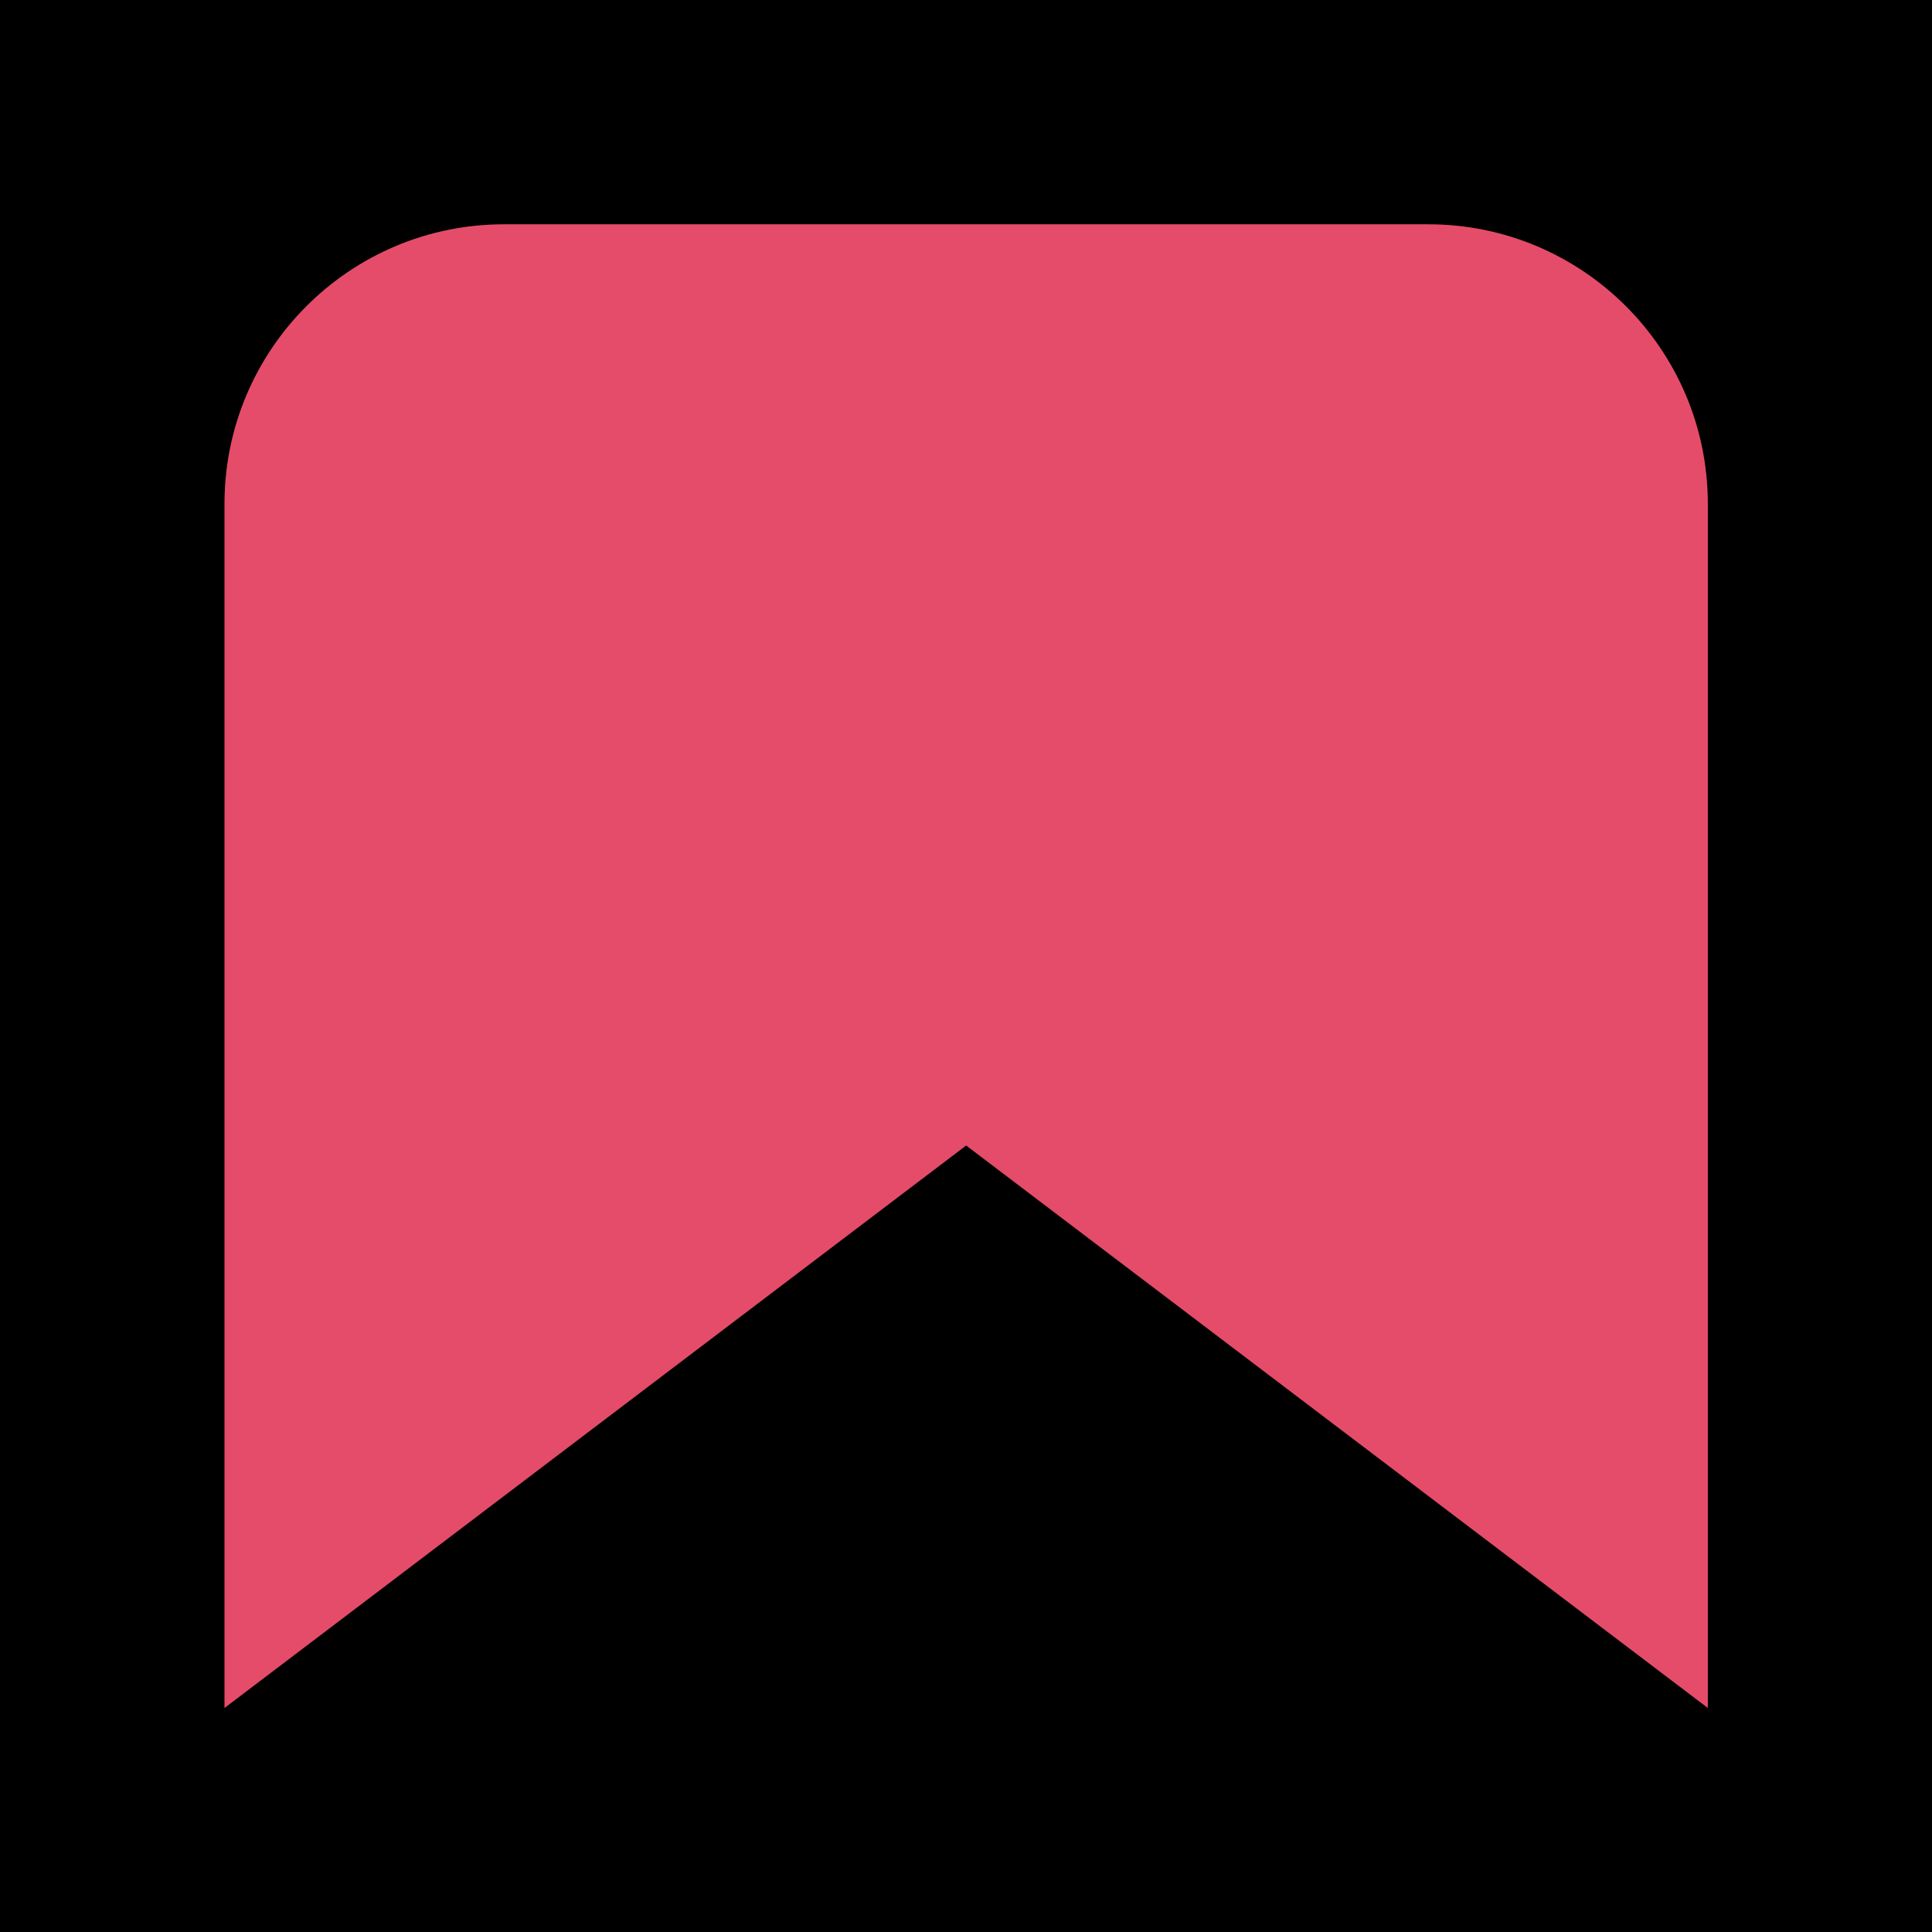 <?xml version="1.0" encoding="UTF-8" standalone="no"?>
<!DOCTYPE svg PUBLIC "-//W3C//DTD SVG 1.1//EN" "http://www.w3.org/Graphics/SVG/1.1/DTD/svg11.dtd">
<svg width="100%" height="100%" viewBox="0 0 128 128" version="1.1" xmlns="http://www.w3.org/2000/svg" xmlns:xlink="http://www.w3.org/1999/xlink" xml:space="preserve" xmlns:serif="http://www.serif.com/" style="fill-rule:evenodd;clip-rule:evenodd;stroke-linejoin:round;stroke-miterlimit:2;">
    <rect x="0" y="0" width="128" height="128"/>
    <g transform="matrix(1.024,0,0,0.591,4.121,41.829)">
        <path d="M10.5,120.694L10.5,-14.296C10.5,-31.592 18.602,-45.633 28.582,-45.633L88.39,-45.633C98.37,-45.633 106.472,-31.592 106.472,-14.296L106.472,120.694L58.486,57.639L10.5,120.694Z" style="fill:rgb(229,76,105);"/>
    </g>
    <g id="Layer1">
    </g>
</svg>
